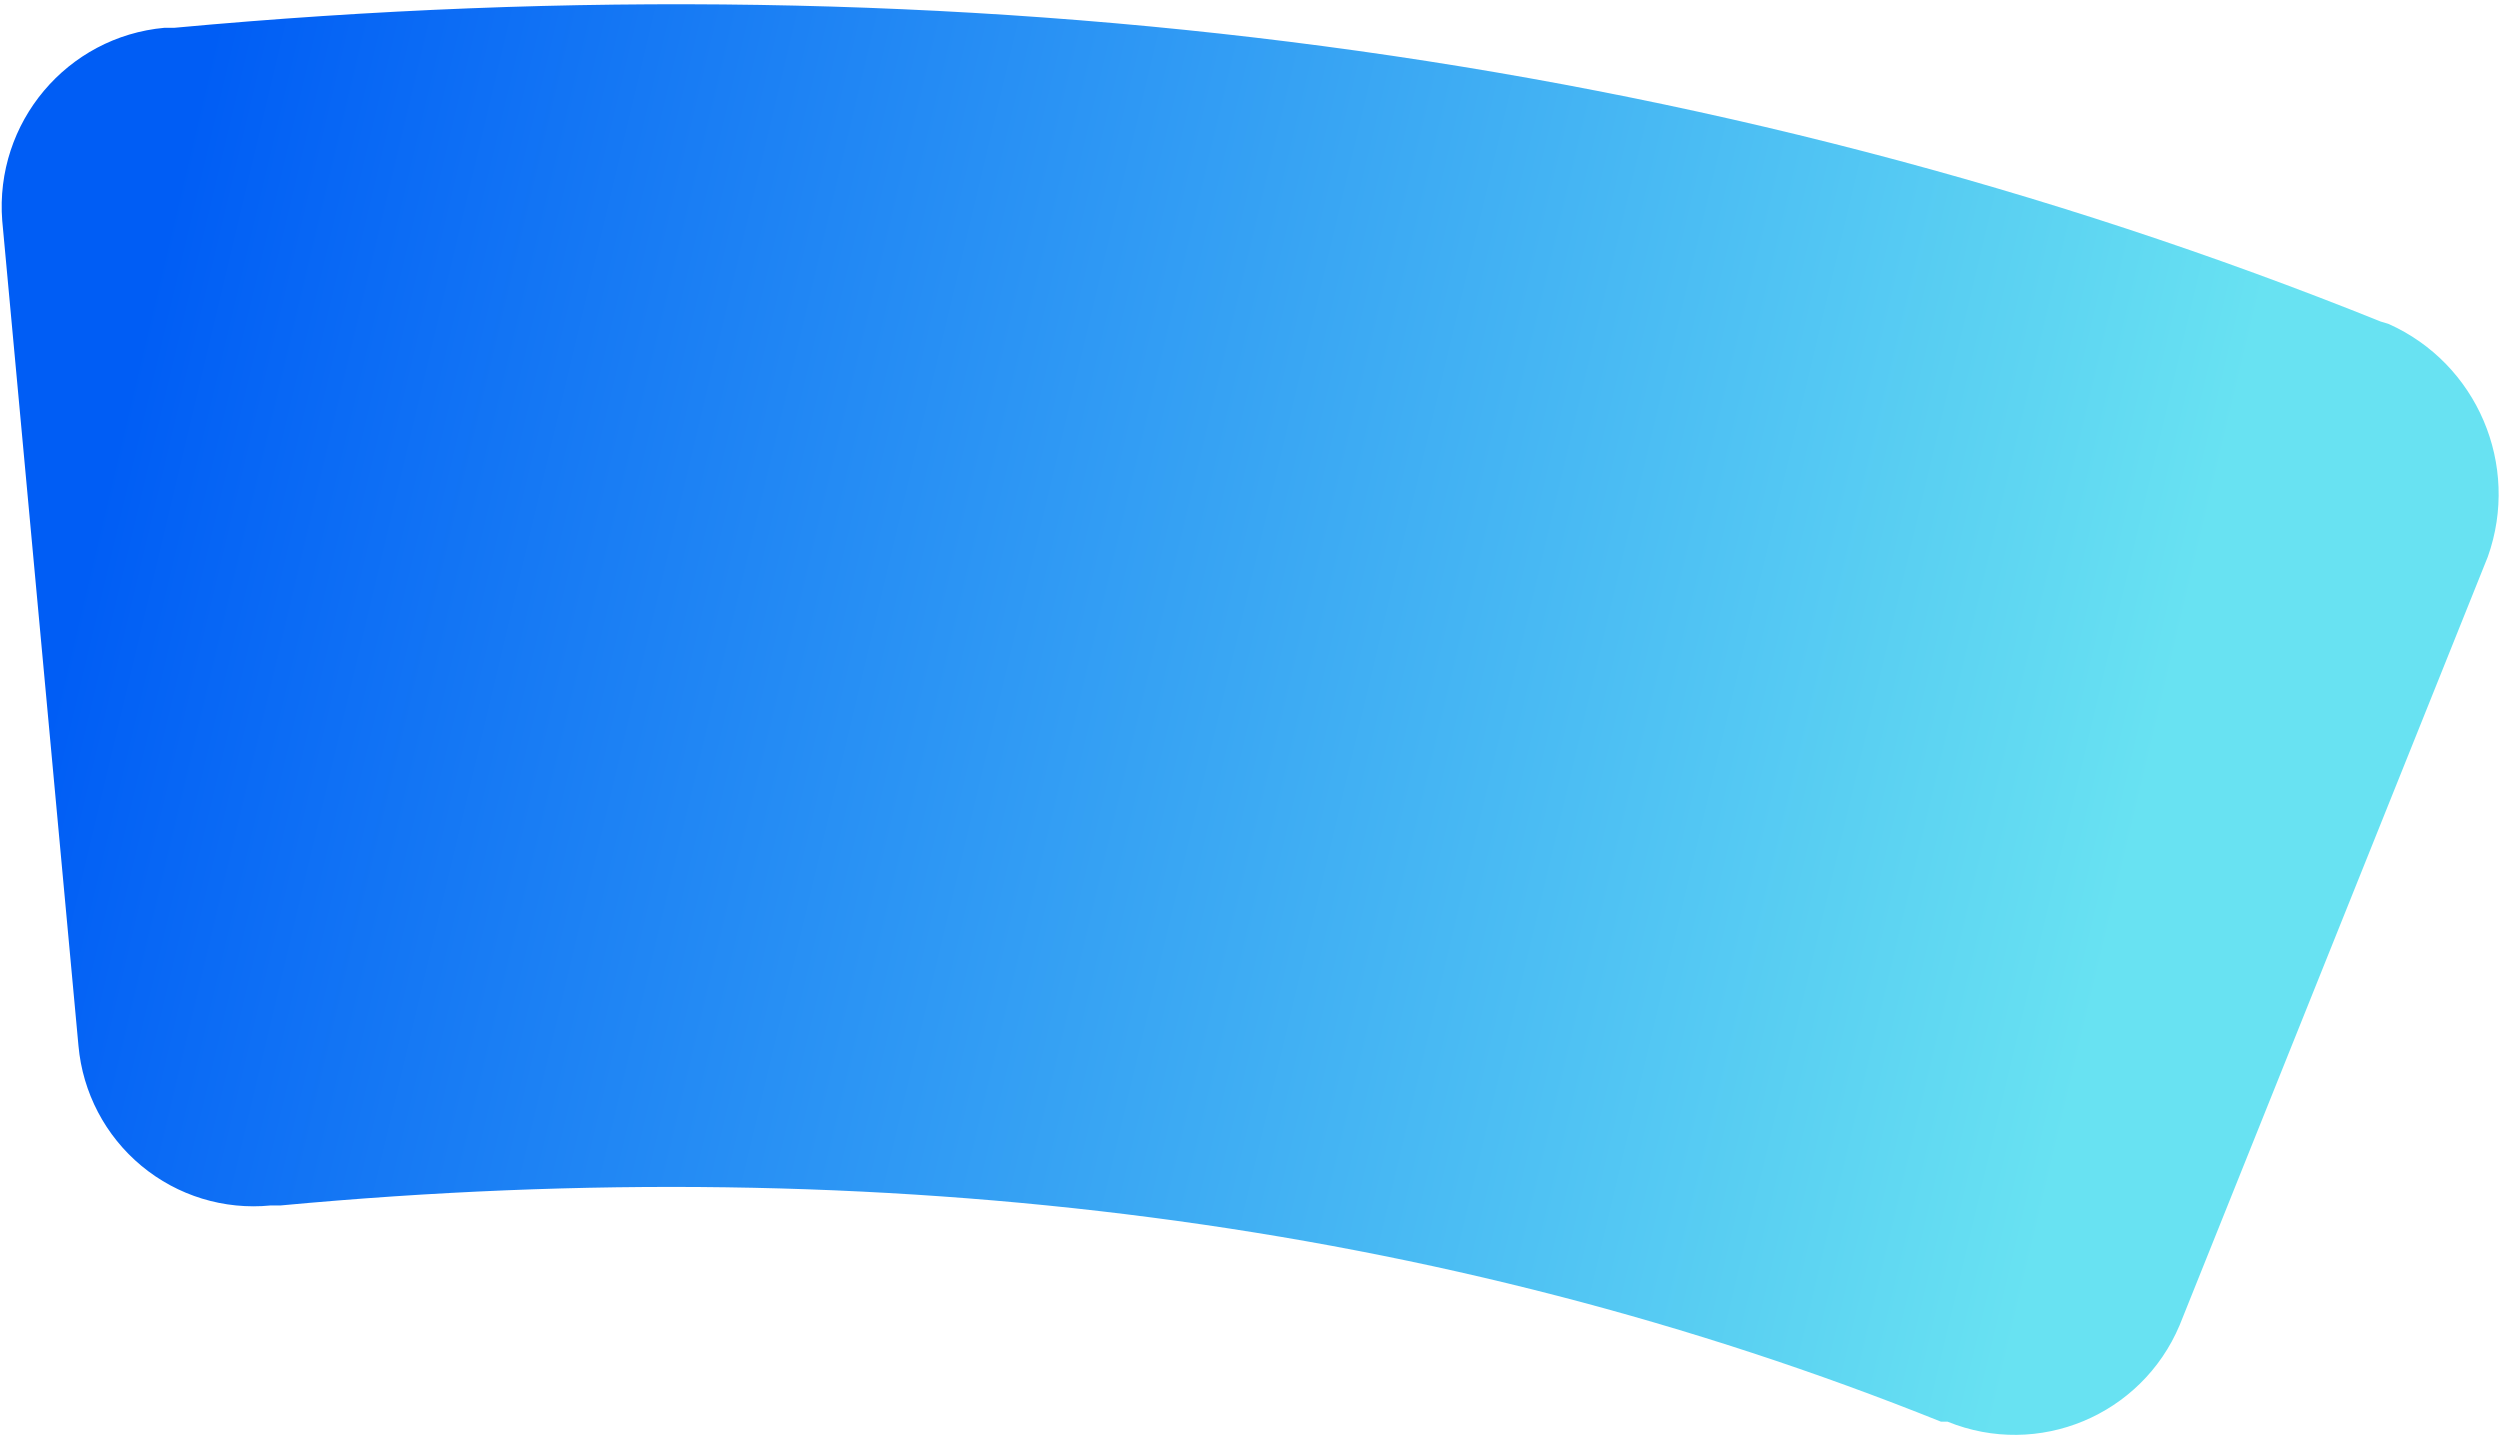 <svg width="586" height="337" viewBox="0 0 586 337" fill="none" xmlns="http://www.w3.org/2000/svg">
<path d="M559.841 75.912L558.059 75.38C401.14 12.216 226.582 -10.645 40.92 6.51H38.59C15.702 8.576 -1.269 28.741 0.525 51.739L18.392 245.127C19.375 256.108 24.688 266.239 33.149 273.269C41.61 280.298 52.518 283.642 63.448 282.558H65.778C207.938 269.301 338.445 286.457 454.97 333.244H456.523C477.76 341.879 501.969 331.811 510.901 310.63L583.146 130.498C590.796 108.984 580.636 85.188 559.841 75.912Z" fill="url(#paint0_linear_86_7)"/>
<defs>
<linearGradient id="paint0_linear_86_7" x1="528.923" y1="187.517" x2="34.848" y2="69.877" gradientUnits="userSpaceOnUse">
<stop offset="0.05" stop-color="#68E2F2"/>
<stop offset="1" stop-color="#005DF5"/>
</linearGradient>
</defs>
</svg>
